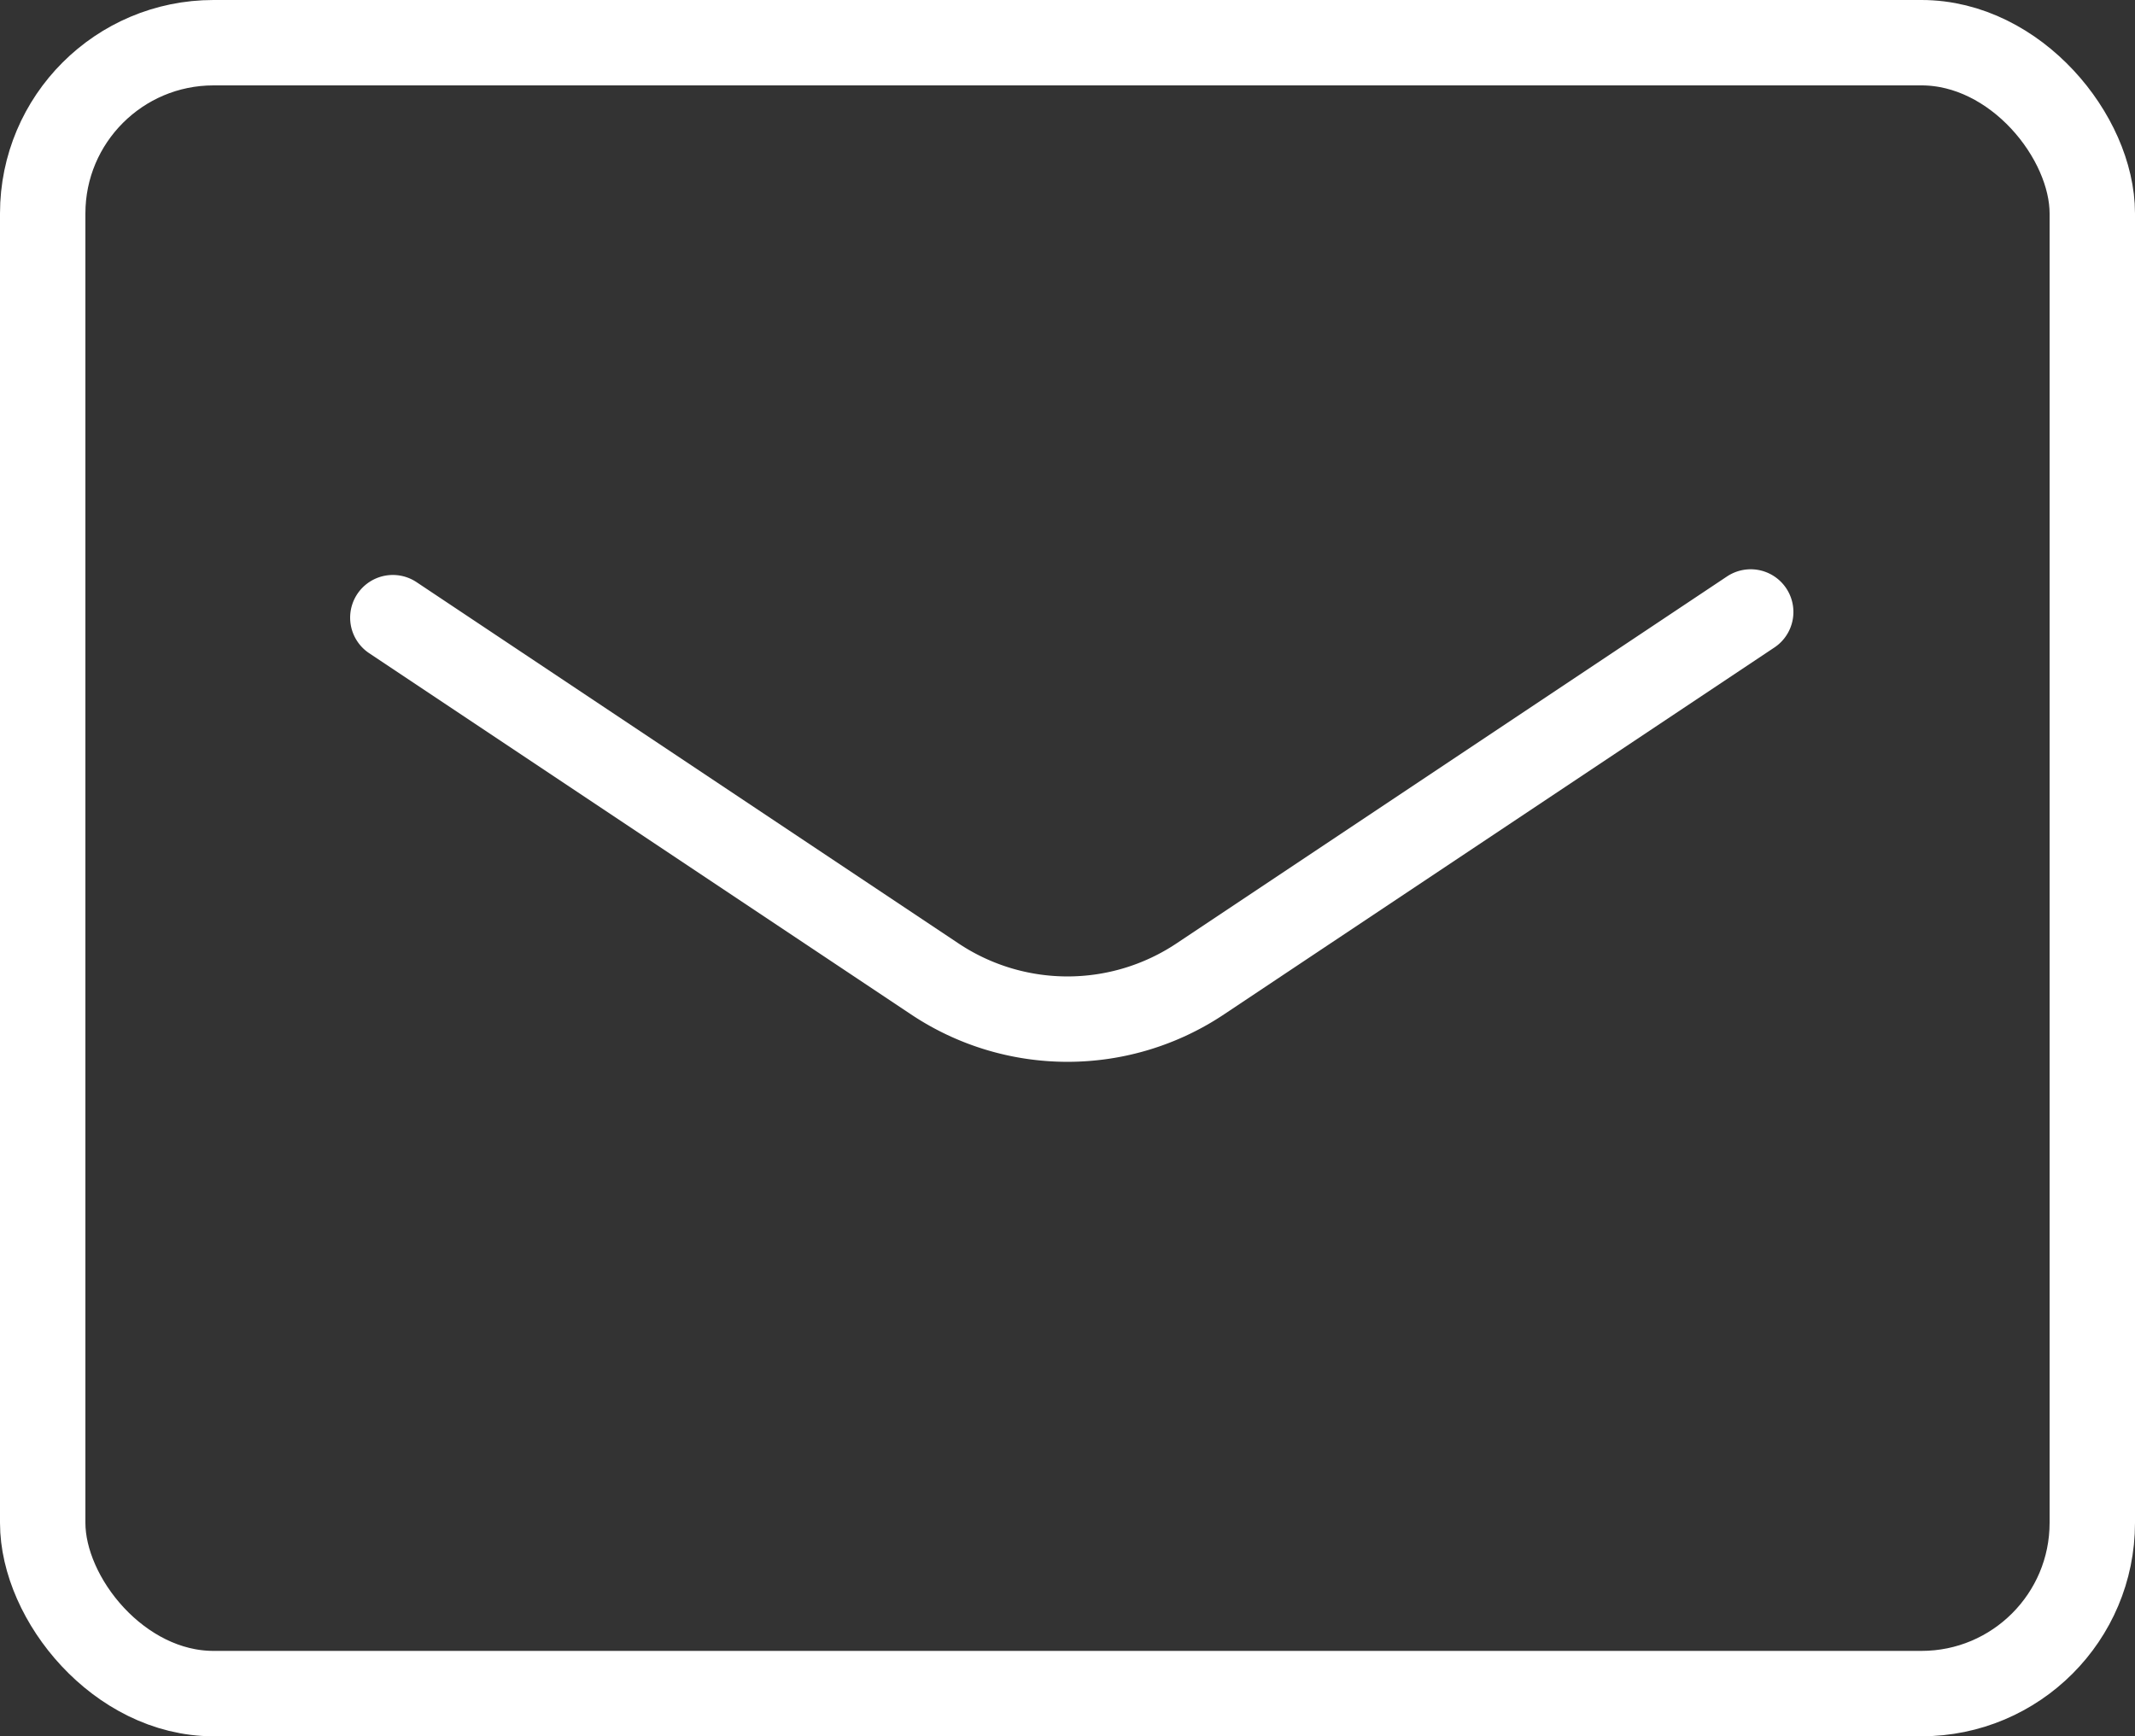 <svg xmlns="http://www.w3.org/2000/svg" width="37.5" height="30.5" viewBox="0 0 37.5 30.5">
  <rect x="0" y="0" width="37.5" height="30.5" fill="#333333" stroke="none"/>
  <defs>
    <style>
      .cls-1 {
        fill: none;
        stroke: #fff;
        stroke-linecap: round;
        stroke-linejoin: round;
        stroke-width: 1.5px;
      }
    </style>
  </defs>
  <g id="グループ_16" data-name="グループ 16" transform="translate(-1217.25 -6368.25)">
    <rect id="長方形_72" data-name="長方形 72" class="cls-1" width="36" height="29" rx="3" transform="translate(1218 6369)"/>
    <path id="パス_46" data-name="パス 46" class="cls-1" d="M12.15,20.1l9.51,6.34a4.2,4.2,0,0,0,4.68,0L36,20" transform="translate(1212 6359)"/>
  </g>
</svg>

